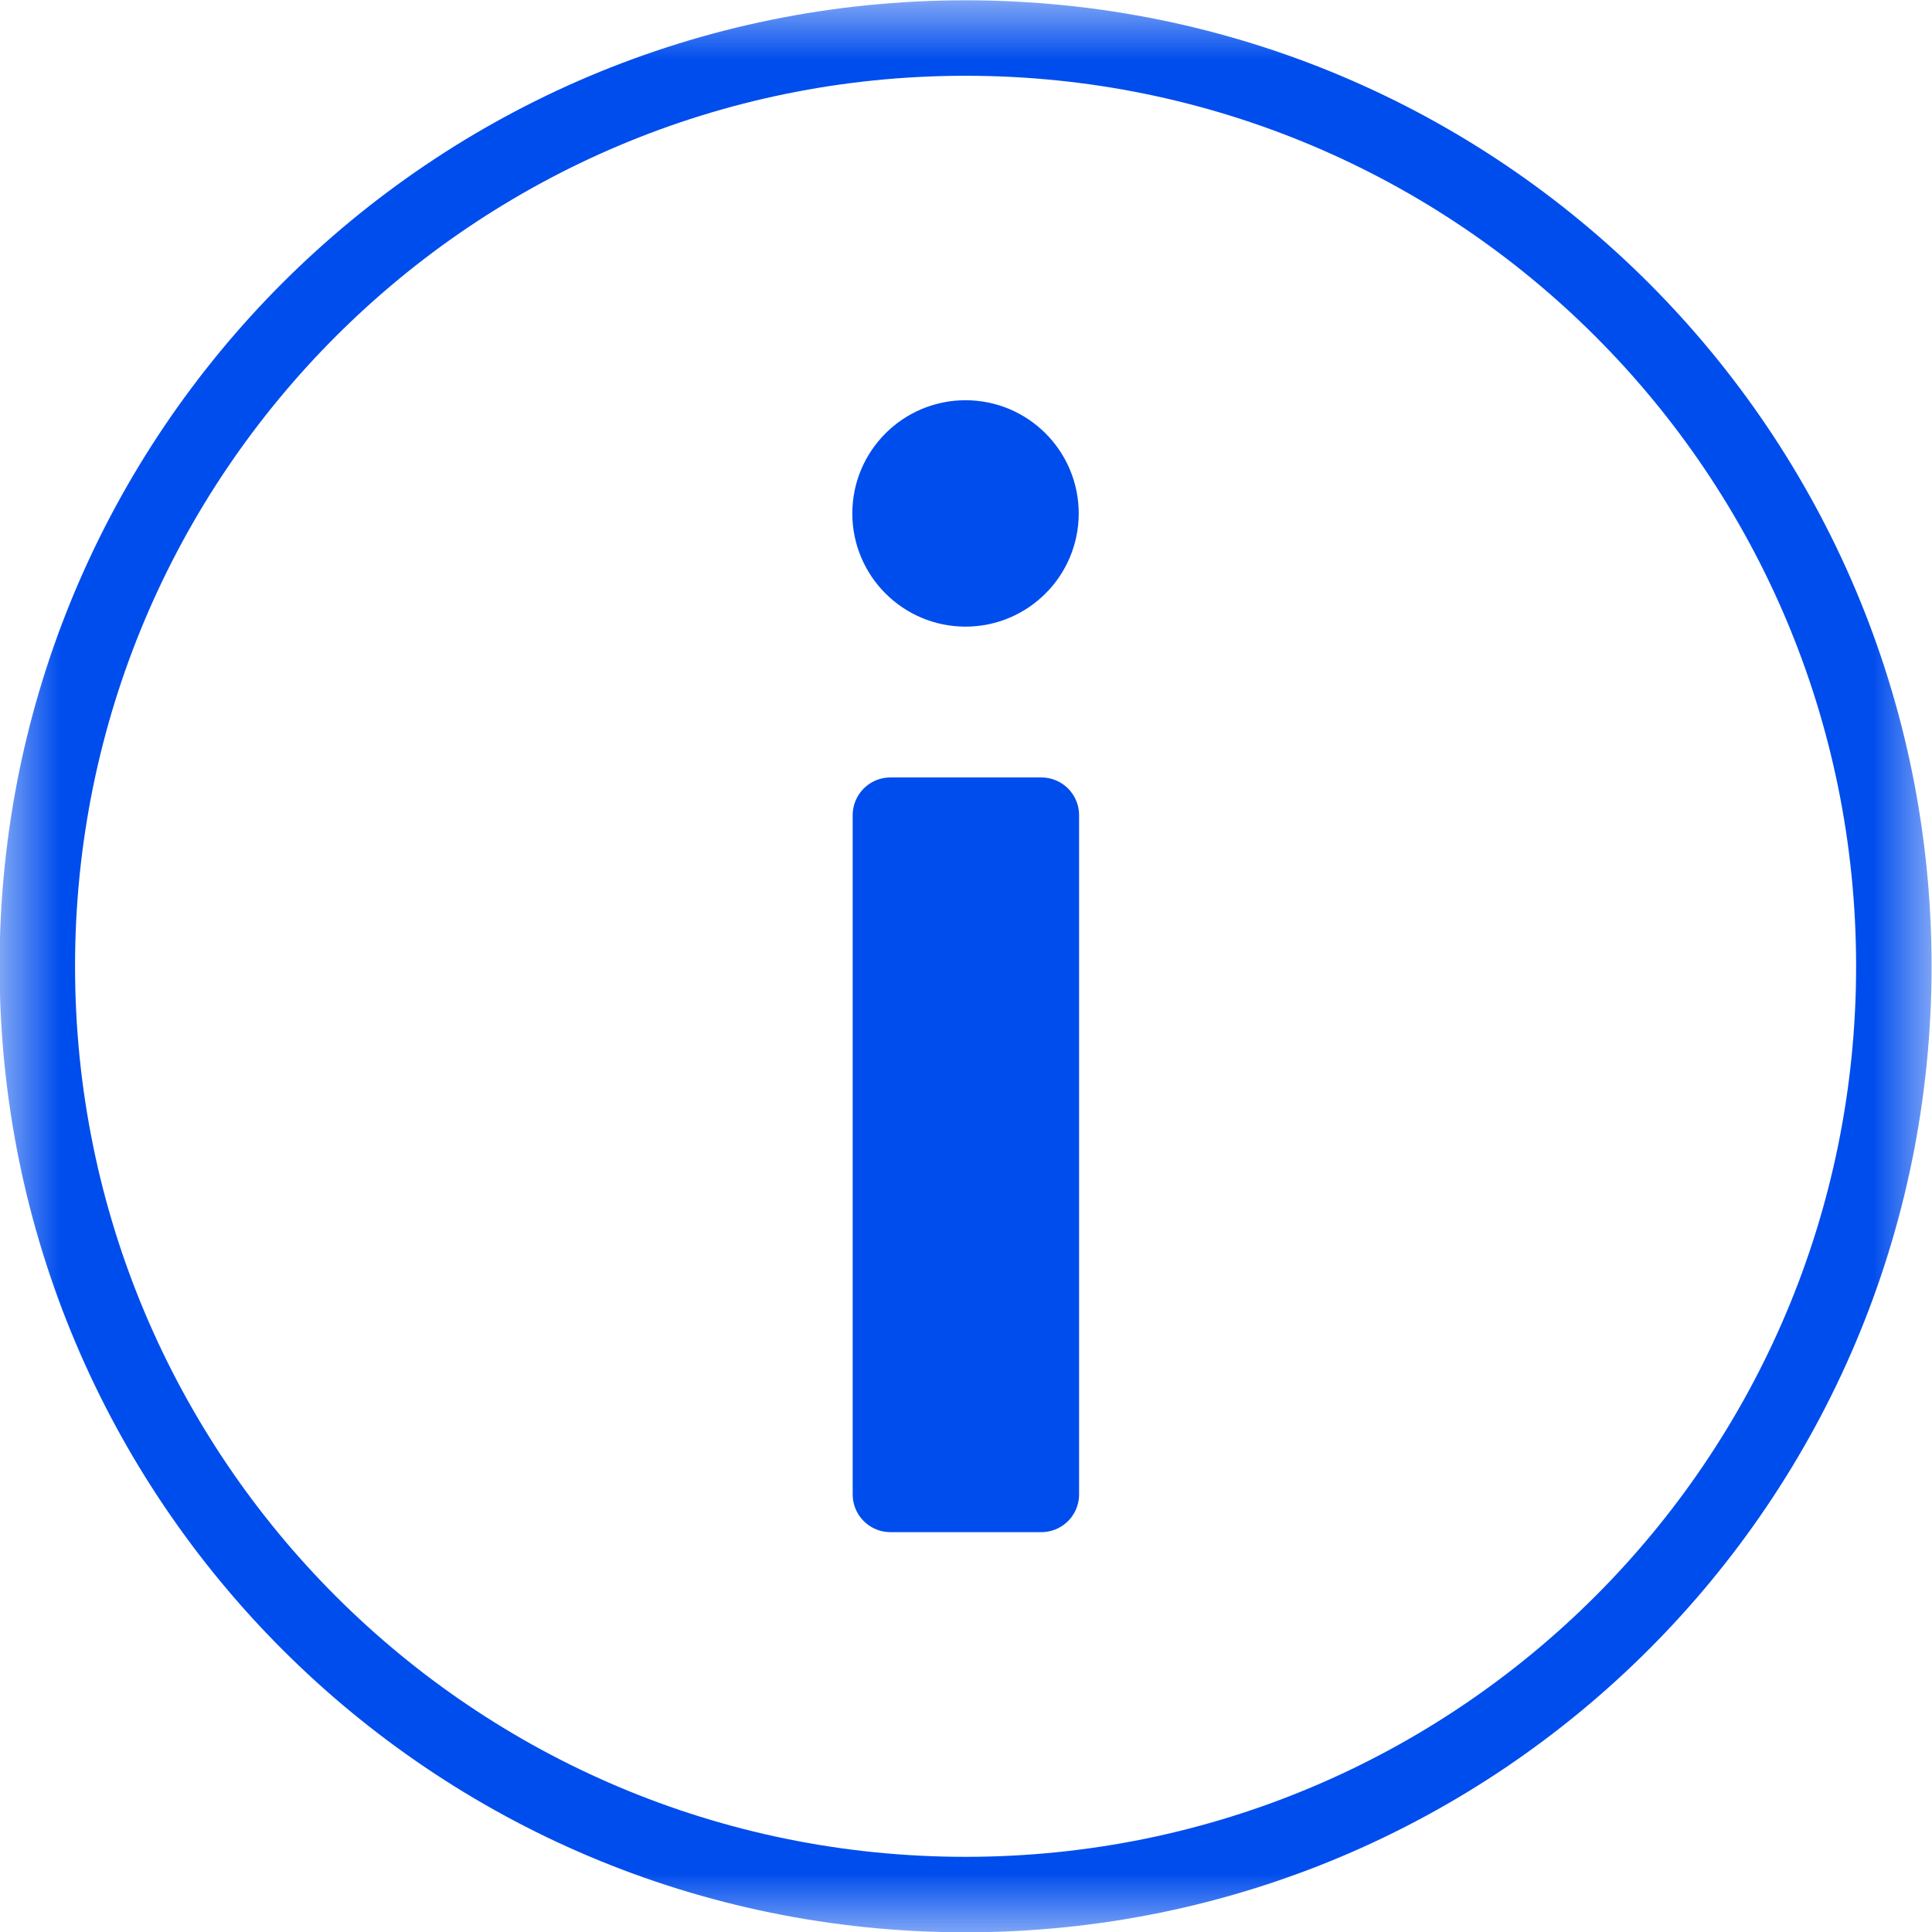 <svg width="16" height="16" viewBox="0 0 16 16" fill="none" xmlns="http://www.w3.org/2000/svg">
<g clip-path="url(#clip0_16616_43807)">
<path d="M8.624 12.376H7.374V6.751H8.624V12.376Z" fill="#004DED" stroke="#004DED" stroke-width="0.625" stroke-miterlimit="10" stroke-linecap="round" stroke-linejoin="round"/>
<mask id="mask0_16616_43807" style="mask-type:luminance" maskUnits="userSpaceOnUse" x="-1" y="0" width="17" height="17">
<path d="M-0.003 0.002H15.997V16.002H-0.003V0.002Z" fill="white"/>
</mask>
<g mask="url(#mask0_16616_43807)">
<path d="M7.996 15.69C3.747 15.69 0.309 12.251 0.309 8.002C0.309 3.754 3.747 0.315 7.996 0.315C12.245 0.315 15.684 3.753 15.684 8.002C15.684 12.251 12.245 15.69 7.996 15.69Z" stroke="#004DED" stroke-width="0.625" stroke-miterlimit="10" stroke-linecap="round" stroke-linejoin="round"/>
<path d="M8.621 4.252C8.621 4.597 8.341 4.877 7.996 4.877C7.651 4.877 7.371 4.597 7.371 4.252C7.371 3.907 7.651 3.627 7.996 3.627C8.341 3.627 8.621 3.907 8.621 4.252Z" fill="#004DED"/>
<path d="M8.621 4.252C8.621 4.597 8.341 4.877 7.996 4.877C7.651 4.877 7.371 4.597 7.371 4.252C7.371 3.907 7.651 3.627 7.996 3.627C8.341 3.627 8.621 3.907 8.621 4.252Z" stroke="#004DED" stroke-width="0.625" stroke-miterlimit="10" stroke-linecap="round" stroke-linejoin="round"/>
</g>
</g>
<defs>
<clipPath id="clip0_16616_43807">
<rect width="16" height="16" fill="white"/>
</clipPath>
</defs>
</svg>
